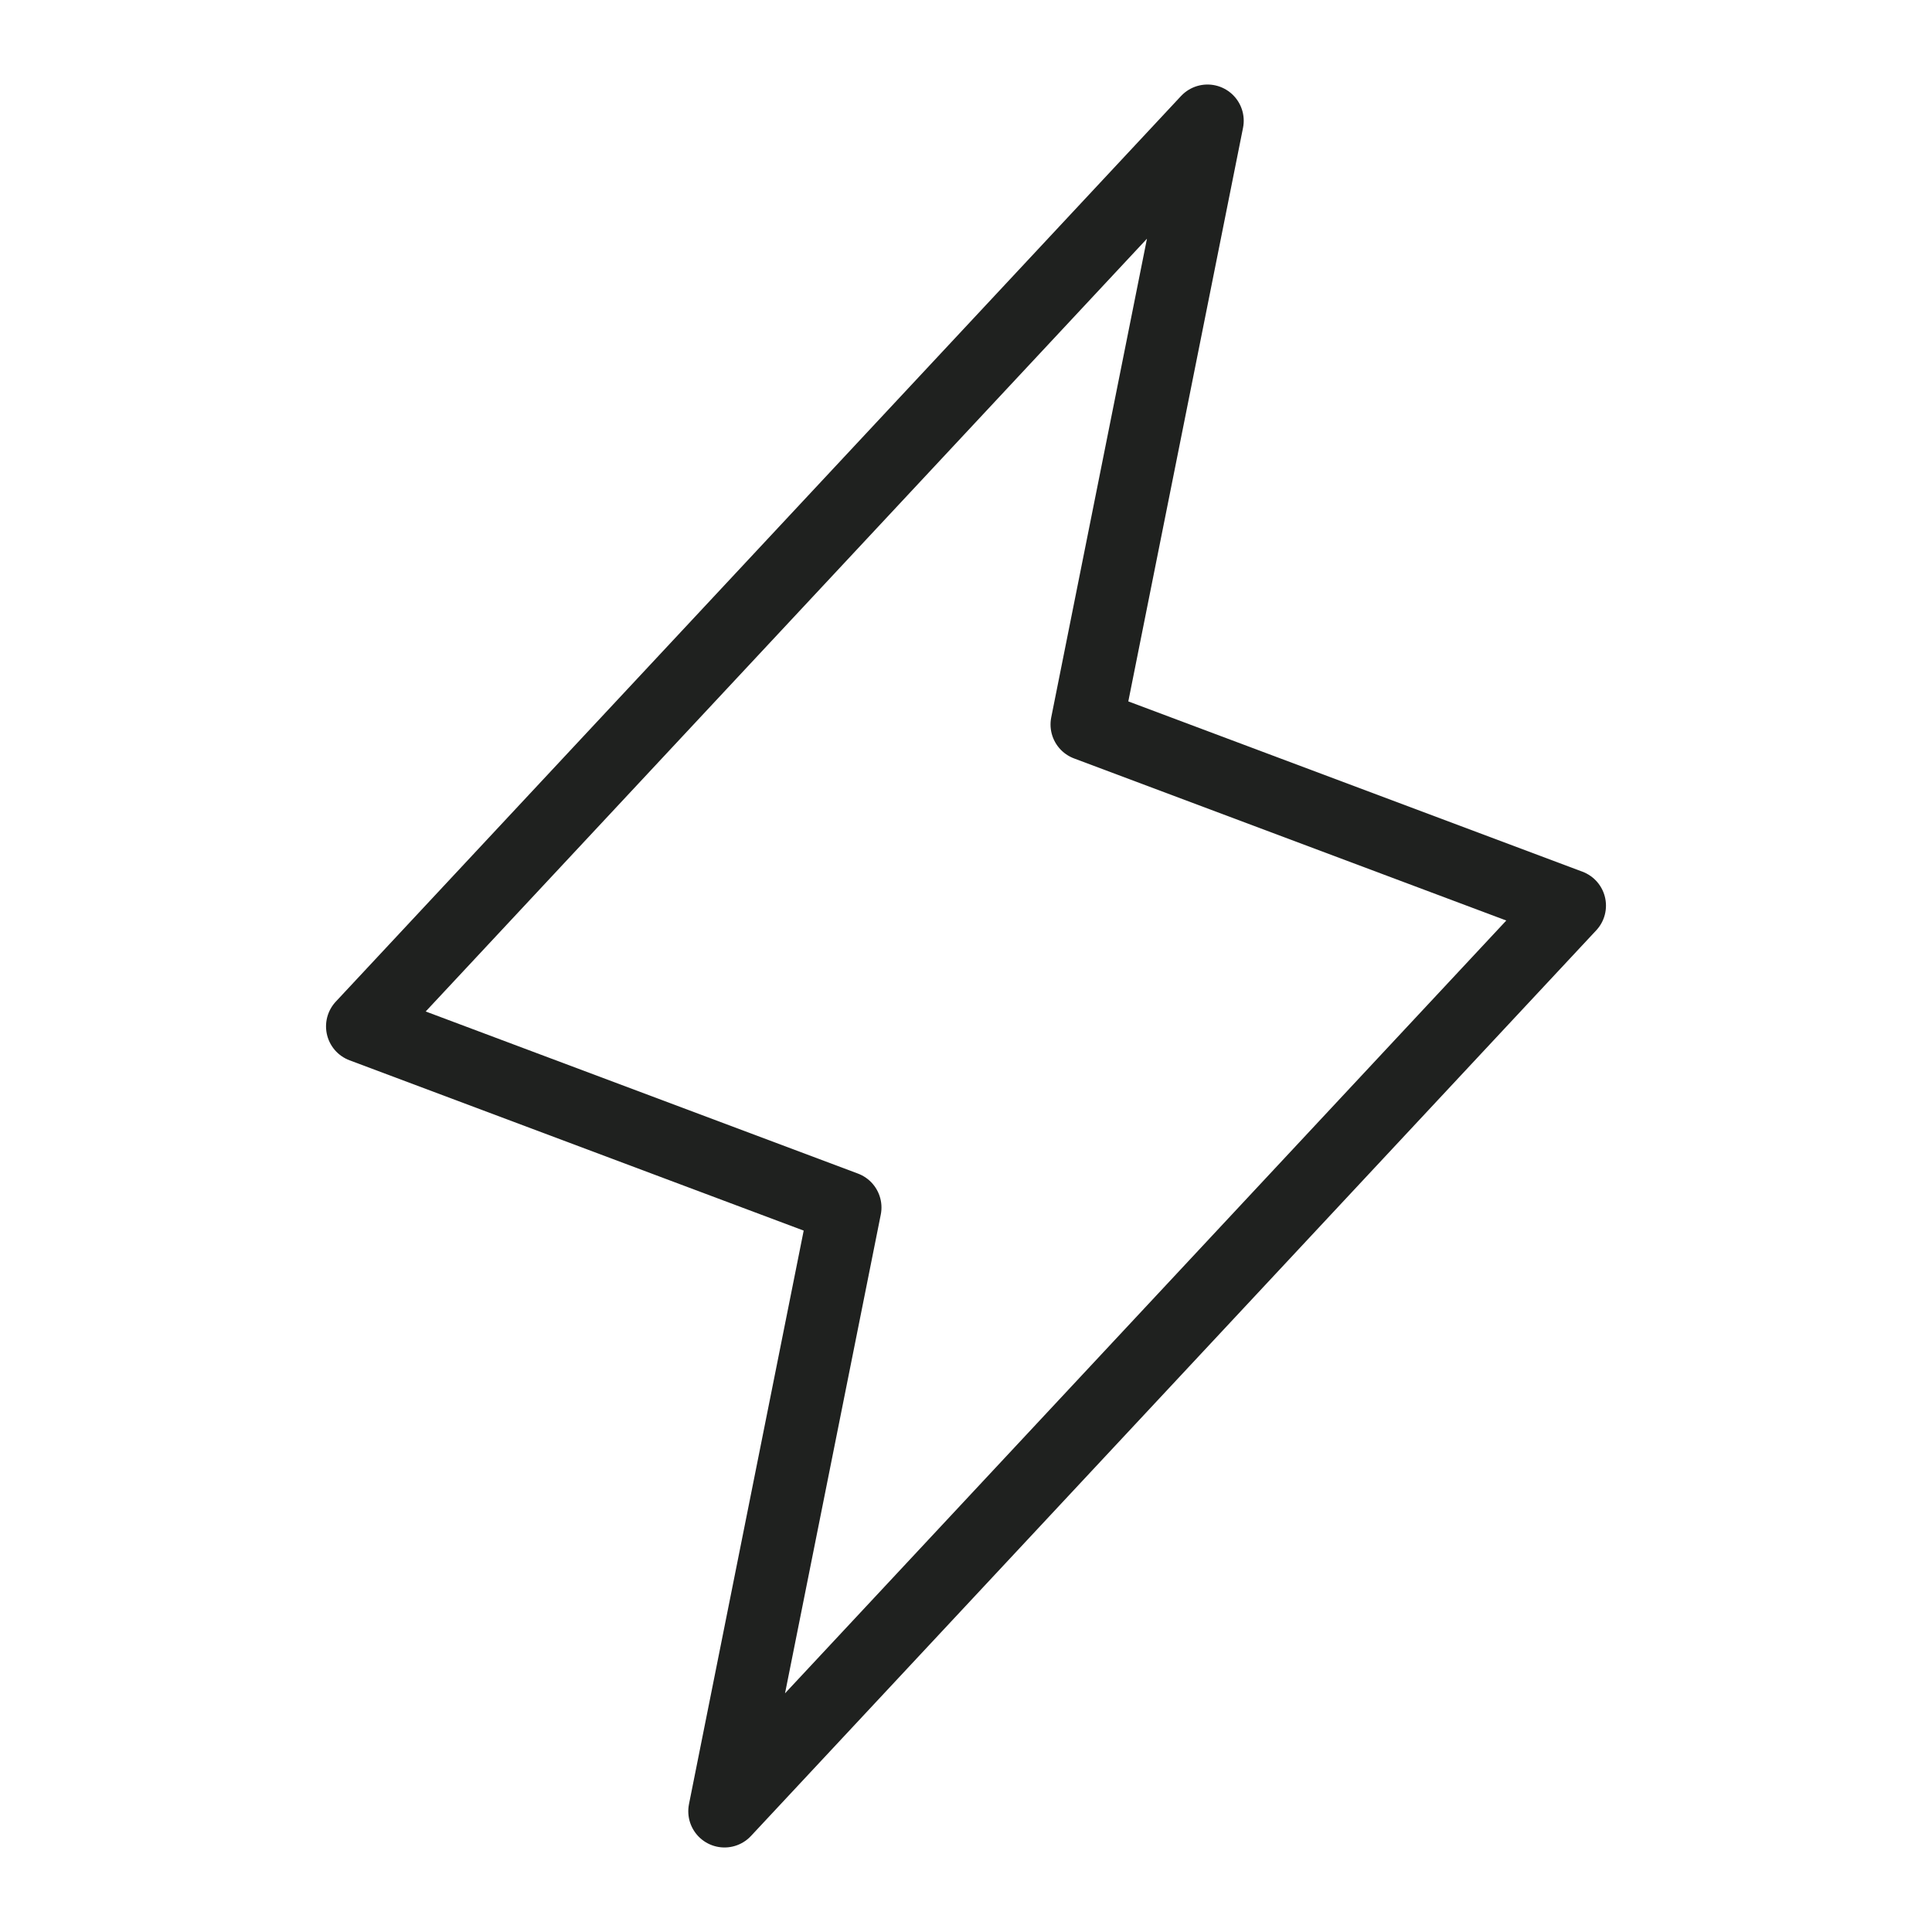 <svg width="40" height="40" viewBox="0 0 40 40" fill="none" xmlns="http://www.w3.org/2000/svg">
<path d="M15 37.5L17.5 25L7.5 21.25L25 2.5L22.5 15L32.5 18.75L15 37.5Z" stroke="#1F211F" stroke-width="1.5" stroke-linecap="round" stroke-linejoin="round"/>
</svg>
